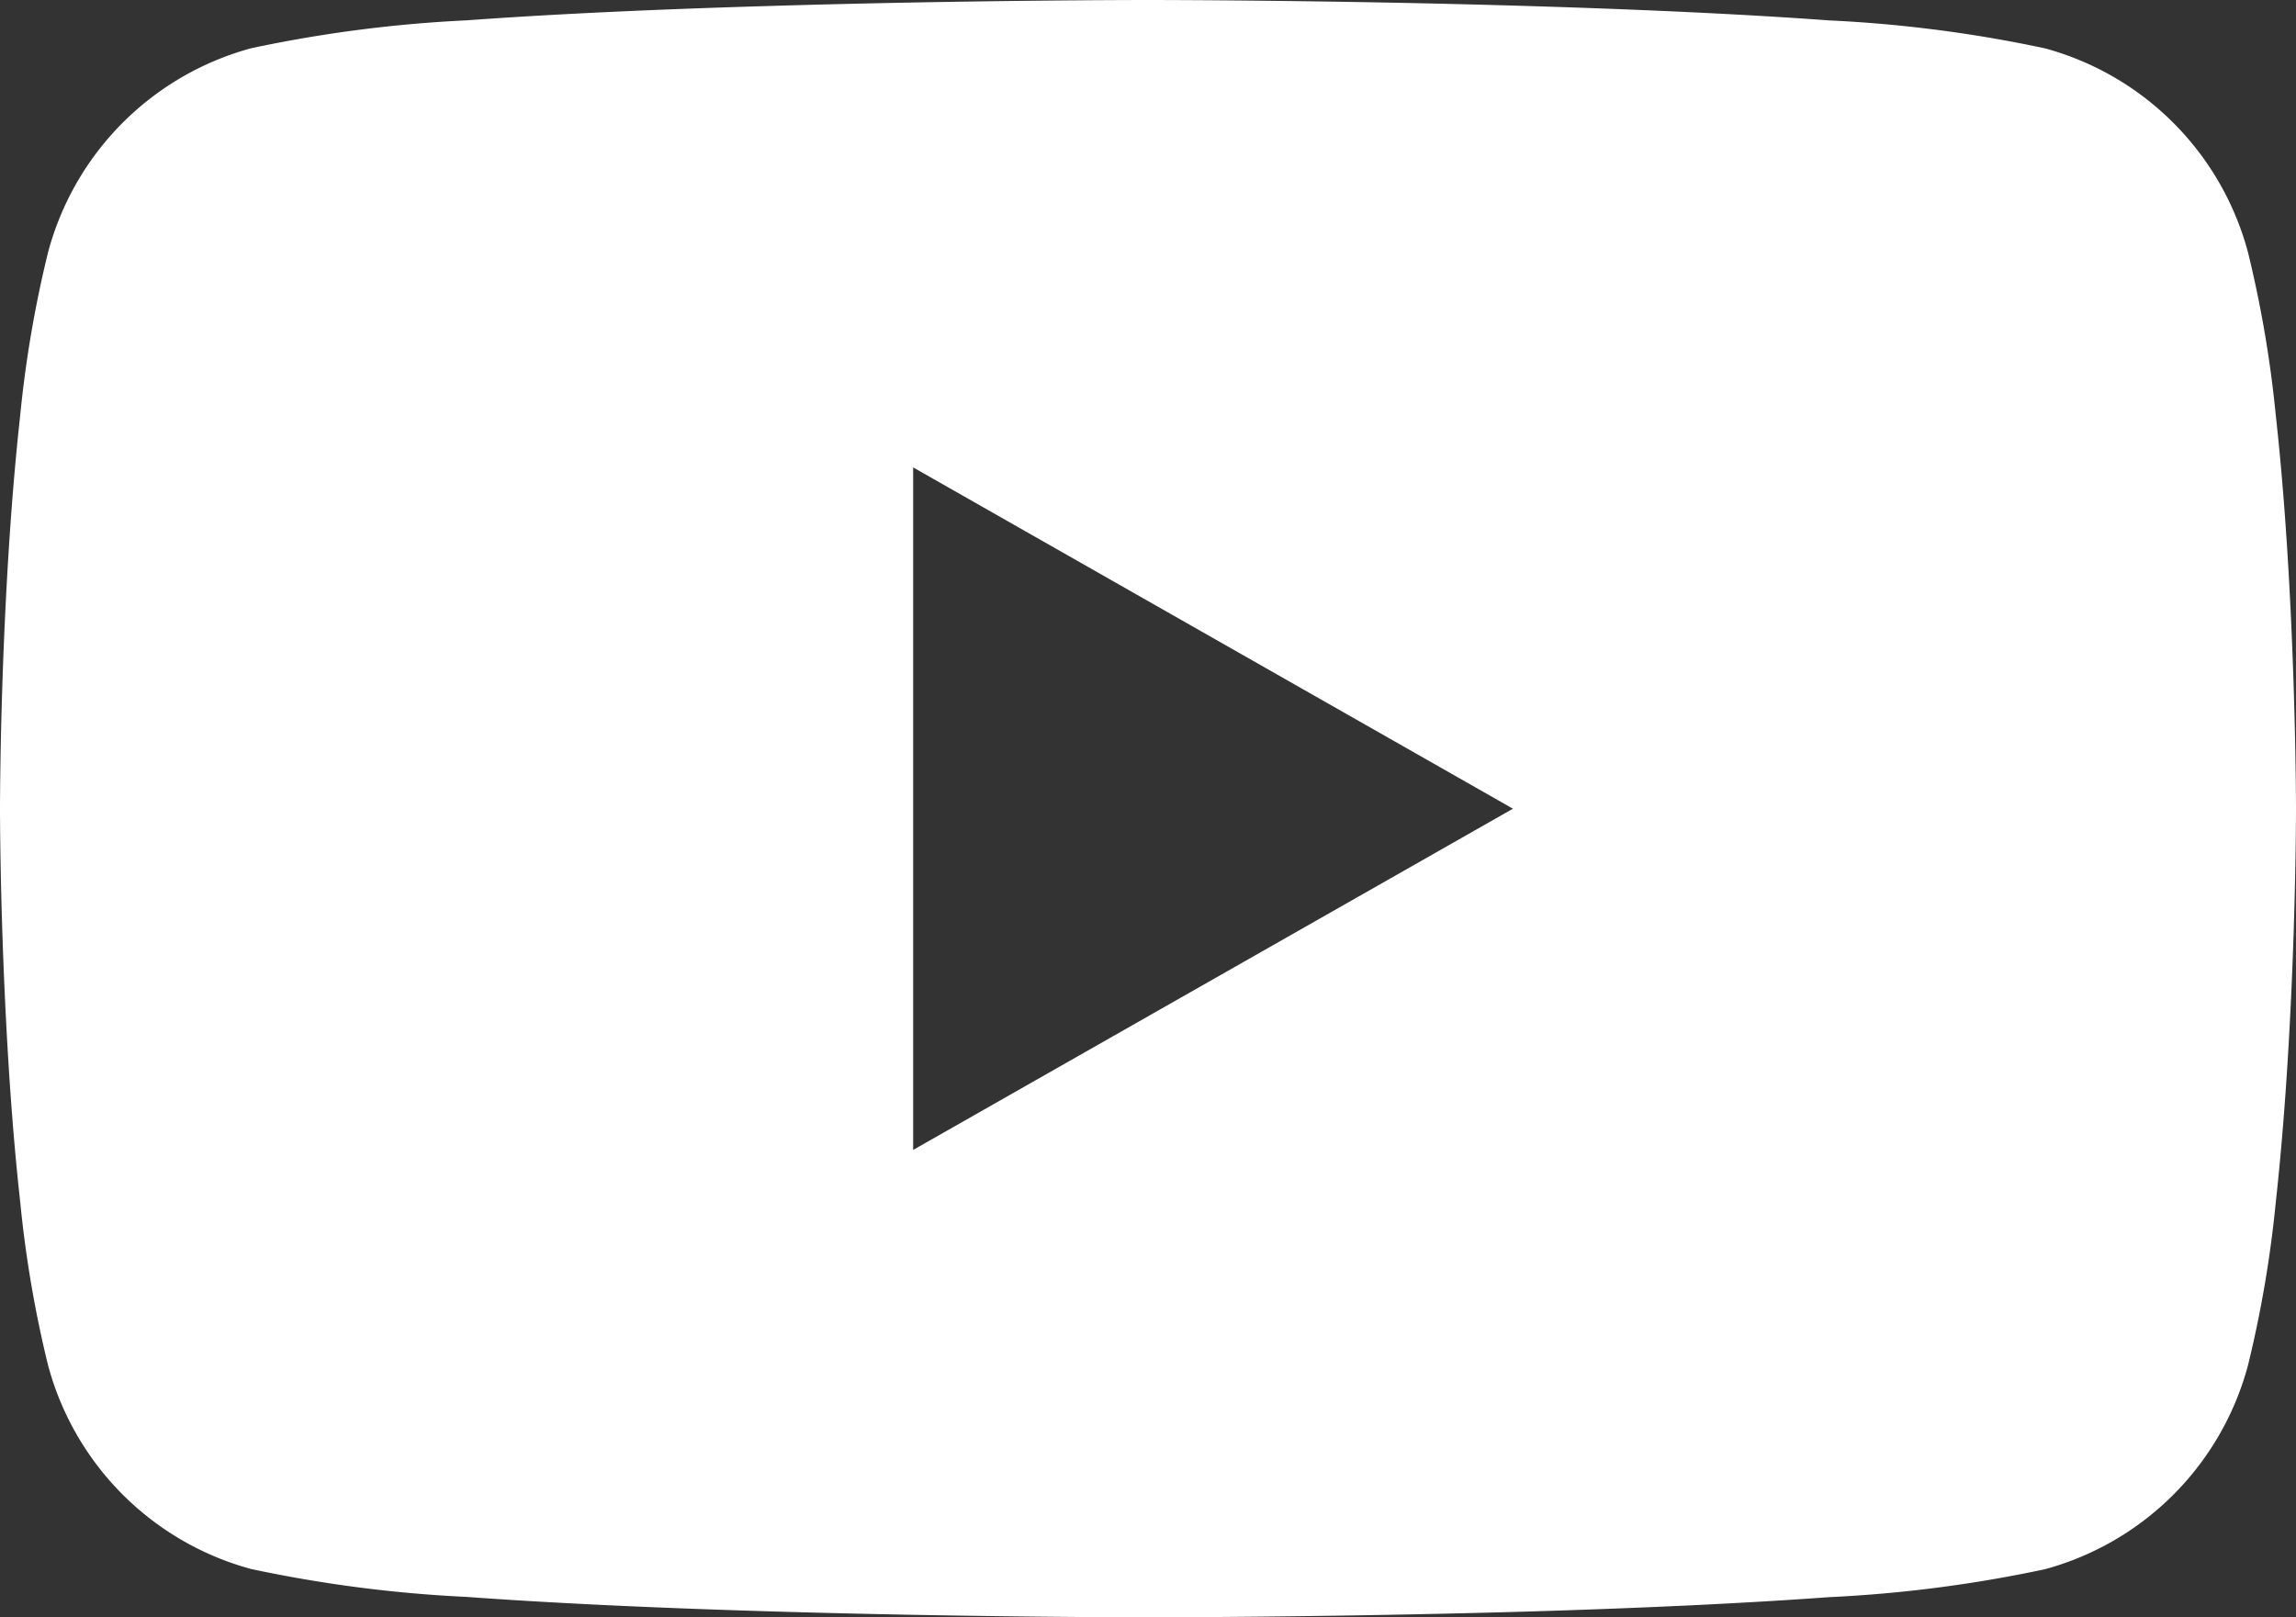 <svg xmlns="http://www.w3.org/2000/svg" width="29.896" height="21.063" viewBox="0 0 29.896 21.063">
  <rect x="0" y="0" width="29.896" height="21.063" fill="#333333" stroke="none"/>
  <g id="YouTube-Icon-Full-Color-Logo.wine" transform="translate(216.998 18.001)">
    <path id="前面オブジェクトで型抜き_1" data-name="前面オブジェクトで型抜き 1" d="M14.948,21.063c-.023,0-2.368,0-4.966-.079-1.528-.046-2.842-.109-3.906-.187a17.322,17.322,0,0,1-2.809-.364,3.755,3.755,0,0,1-2.643-2.66,15.078,15.078,0,0,1-.361-2.122c-.078-.7-.14-1.5-.185-2.38C0,11.773,0,10.544,0,10.532S0,9.29.078,7.79c.045-.881.108-1.682.185-2.38A15.075,15.075,0,0,1,.625,3.289,3.755,3.755,0,0,1,3.268.629,17.312,17.312,0,0,1,6.076.265C7.14.187,8.454.124,9.982.079,12.58,0,14.924,0,14.948,0s2.368,0,4.966.079c1.528.046,2.842.109,3.906.187a17.311,17.311,0,0,1,2.809.364,3.757,3.757,0,0,1,2.643,2.661,15.054,15.054,0,0,1,.361,2.121c.078.7.14,1.5.185,2.38.077,1.5.078,2.729.078,2.741s0,1.242-.078,2.741c-.045.879-.108,1.68-.185,2.38a15.057,15.057,0,0,1-.361,2.122,3.757,3.757,0,0,1-2.643,2.66,17.318,17.318,0,0,1-2.809.364c-1.063.078-2.377.141-3.906.187C17.316,21.063,14.971,21.063,14.948,21.063ZM11.89,6.086h0v8.89L19.7,10.532,11.89,6.087Z" transform="translate(-216.998 -18.001)" fill="#fff"/>
  </g>
</svg>
